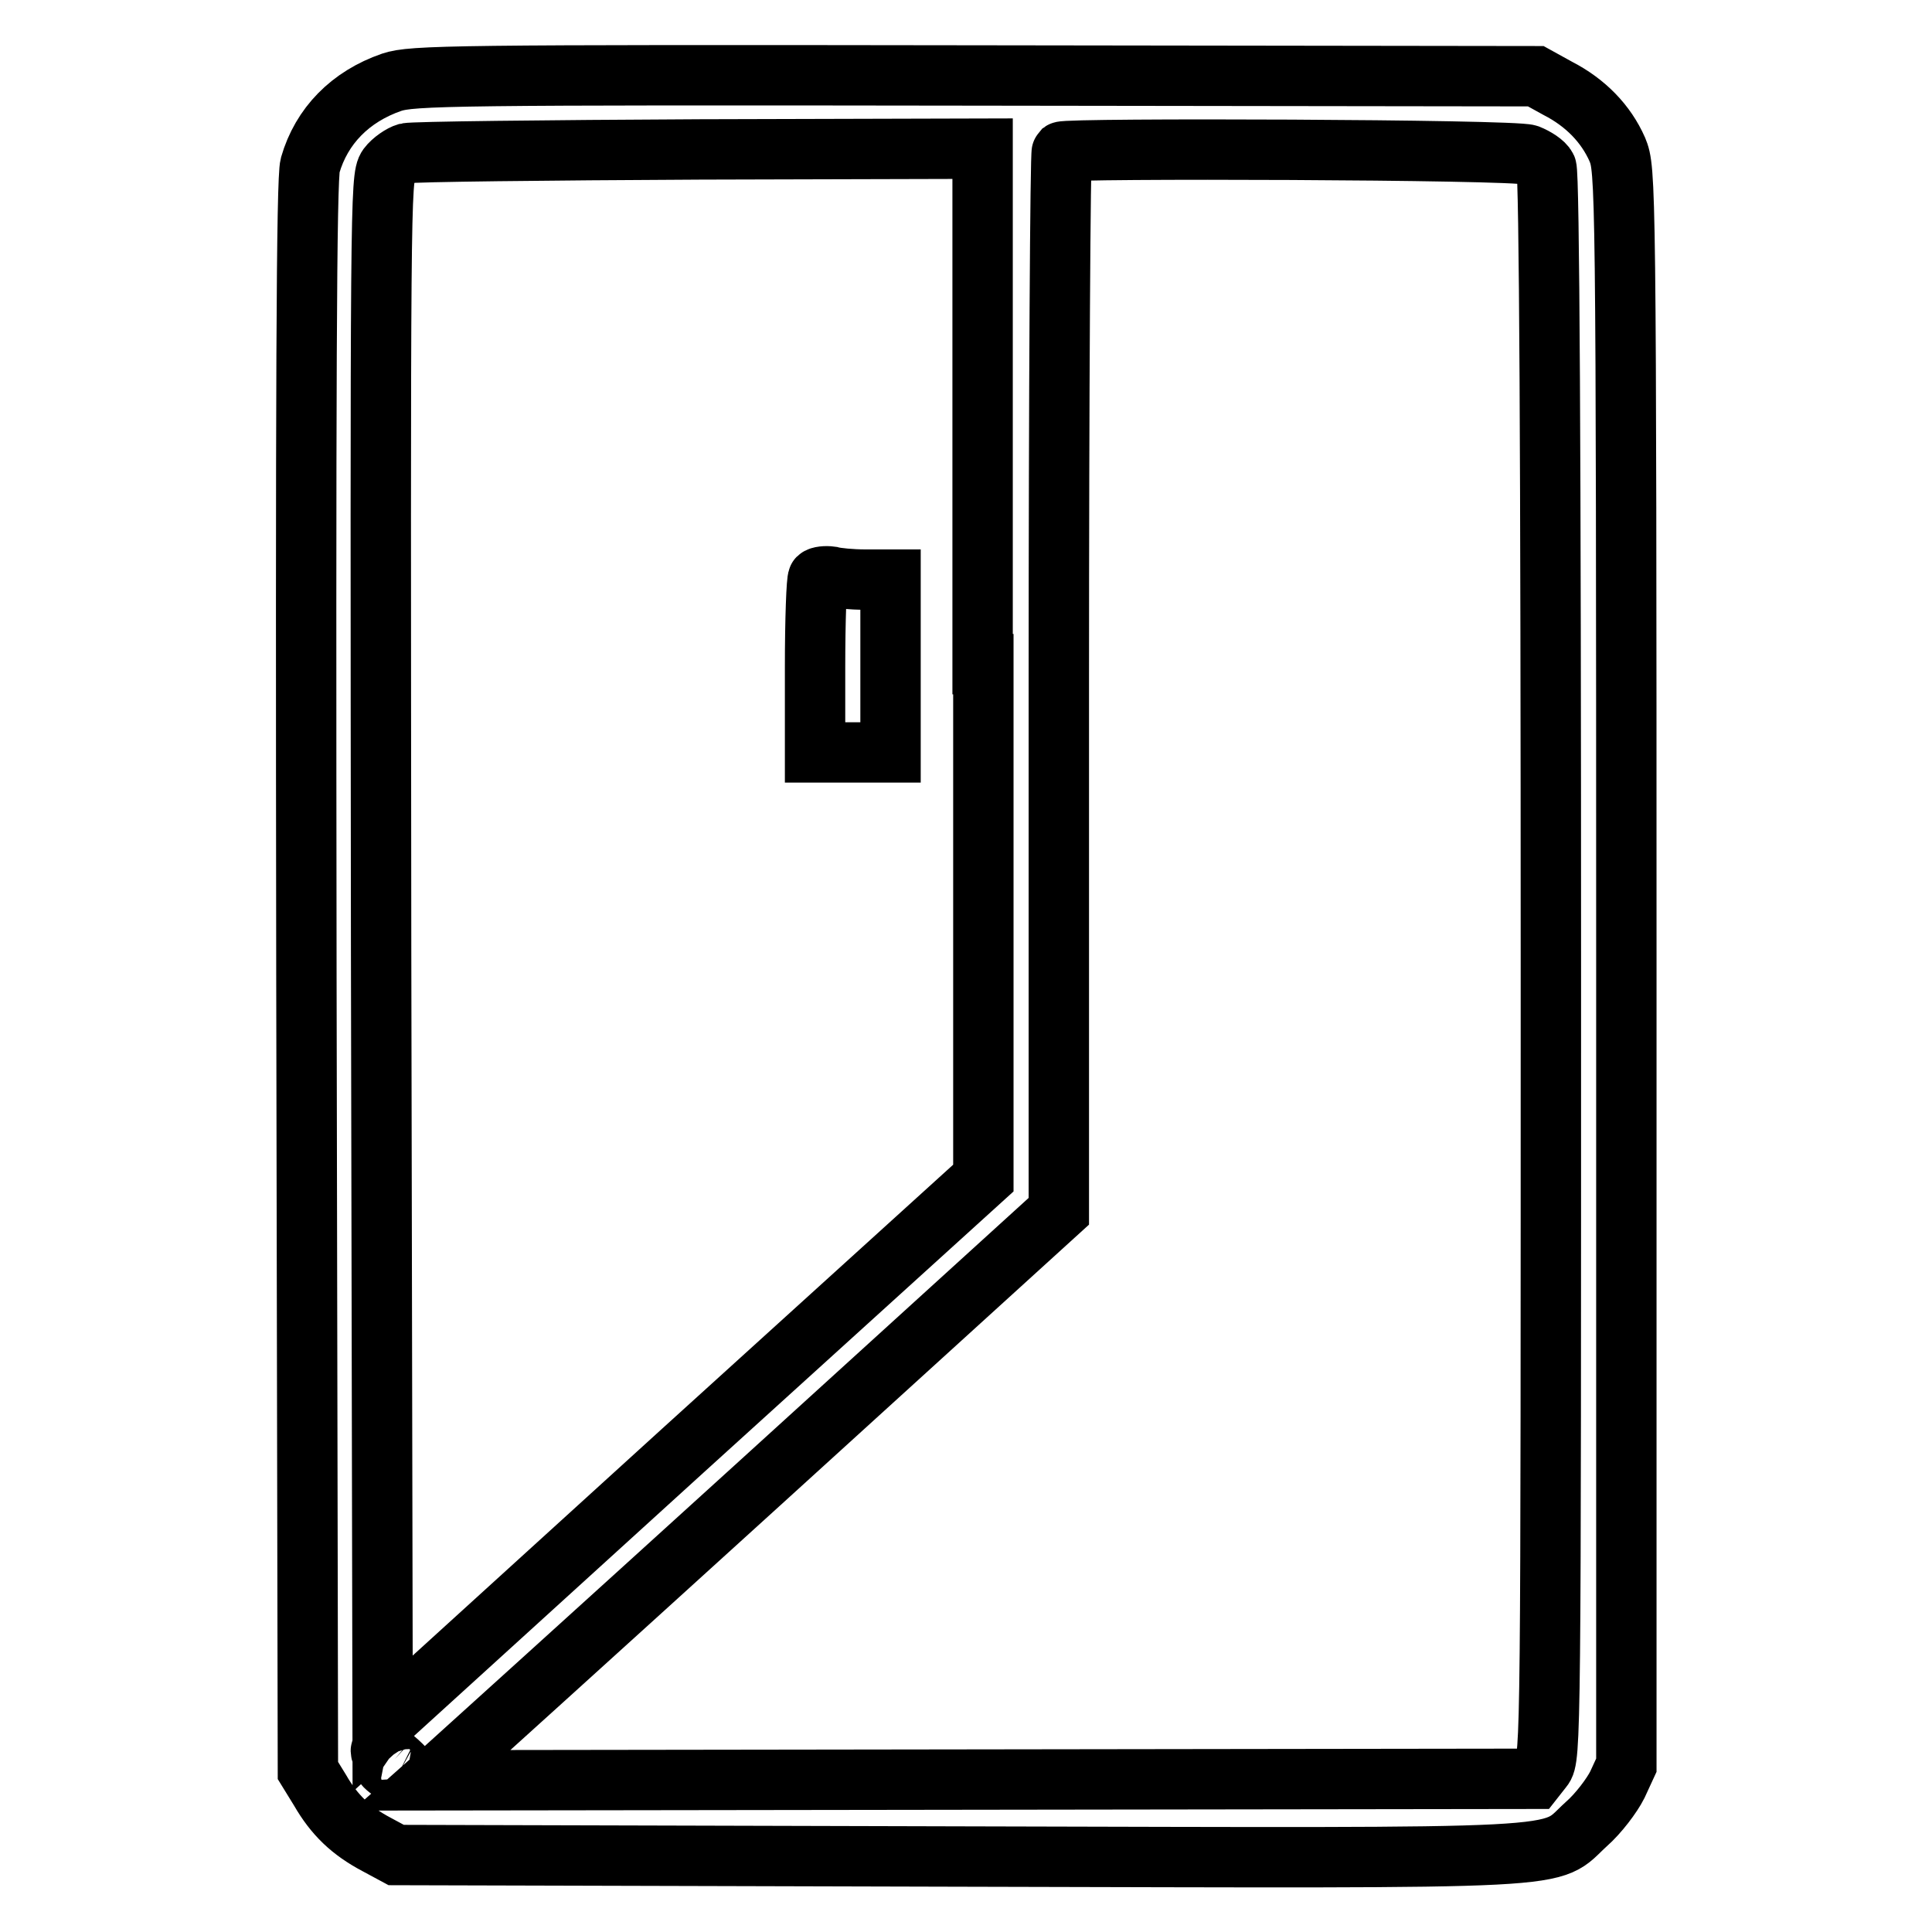 <?xml version="1.0" encoding="utf-8"?>
<!-- Svg Vector Icons : http://www.onlinewebfonts.com/icon -->
<!DOCTYPE svg PUBLIC "-//W3C//DTD SVG 1.1//EN" "http://www.w3.org/Graphics/SVG/1.1/DTD/svg11.dtd">
<svg version="1.1" xmlns="http://www.w3.org/2000/svg" xmlns:xlink="http://www.w3.org/1999/xlink" x="0px" y="0px" viewBox="0 0 256 256" enable-background="new 0 0 256 256" xml:space="preserve">
<g><g><g><path stroke-width="8" fill-opacity="0" stroke="#000000"  d="M51.9,10.9c-5.5,1.9-9.3,5.8-10.8,11c-0.5,1.8-0.6,29.4-0.5,107.5l0.2,105.2l1.6,2.6c1.9,3.3,4.1,5.4,7.5,7.2l2.6,1.4l74.6,0.2c83.8,0.2,77.8,0.5,83.1-4.3c1.6-1.4,3.4-3.8,4.1-5.2l1.2-2.6V128.1c0-105-0.1-105.6-1.2-108.3c-1.5-3.4-4.2-6.2-7.9-8.1l-2.9-1.6L129.1,10C59.8,9.9,54.6,10,51.9,10.9z M130.3,88v68.1l-39.8,36.1l-39.8,36.2l-0.2-102.4c-0.1-98.8-0.1-102.5,0.9-103.9c0.6-0.8,1.8-1.6,2.5-1.8c0.8-0.2,18.3-0.4,38.9-0.5l37.4-0.1V88z M202.5,20.5c1,0.4,2.1,1.1,2.4,1.7c0.4,0.7,0.6,38.7,0.6,105.9c0,102.3,0,104.9-1.1,106.2l-1.1,1.4l-73.1,0.1l-73,0.1l1.8-1.6c1-0.9,19.7-17.8,41.6-37.7l39.7-36.1v-70c0-38.5,0.2-70.2,0.4-70.4C141.4,19.6,200.5,19.8,202.5,20.5z M54.5,235.6c0,0.3-0.8,0.1-1.8-0.4c-0.9-0.5-1.8-1.2-1.8-1.4c0-0.3-0.2-1.1-0.4-1.6c-0.2-0.6,0.4-0.4,1.8,0.9C53.6,234.2,54.5,235.3,54.5,235.6z"/><path stroke-width="8" fill-opacity="0" stroke="#000000"  d="M108.4,76.6c-0.2,0.2-0.4,5.5-0.4,11.8v11.3h5h5V88.3V76.8h-3.3c-1.9,0-3.9-0.2-4.6-0.4C109.4,76.3,108.6,76.4,108.4,76.6z"/></g></g></g>
</svg>